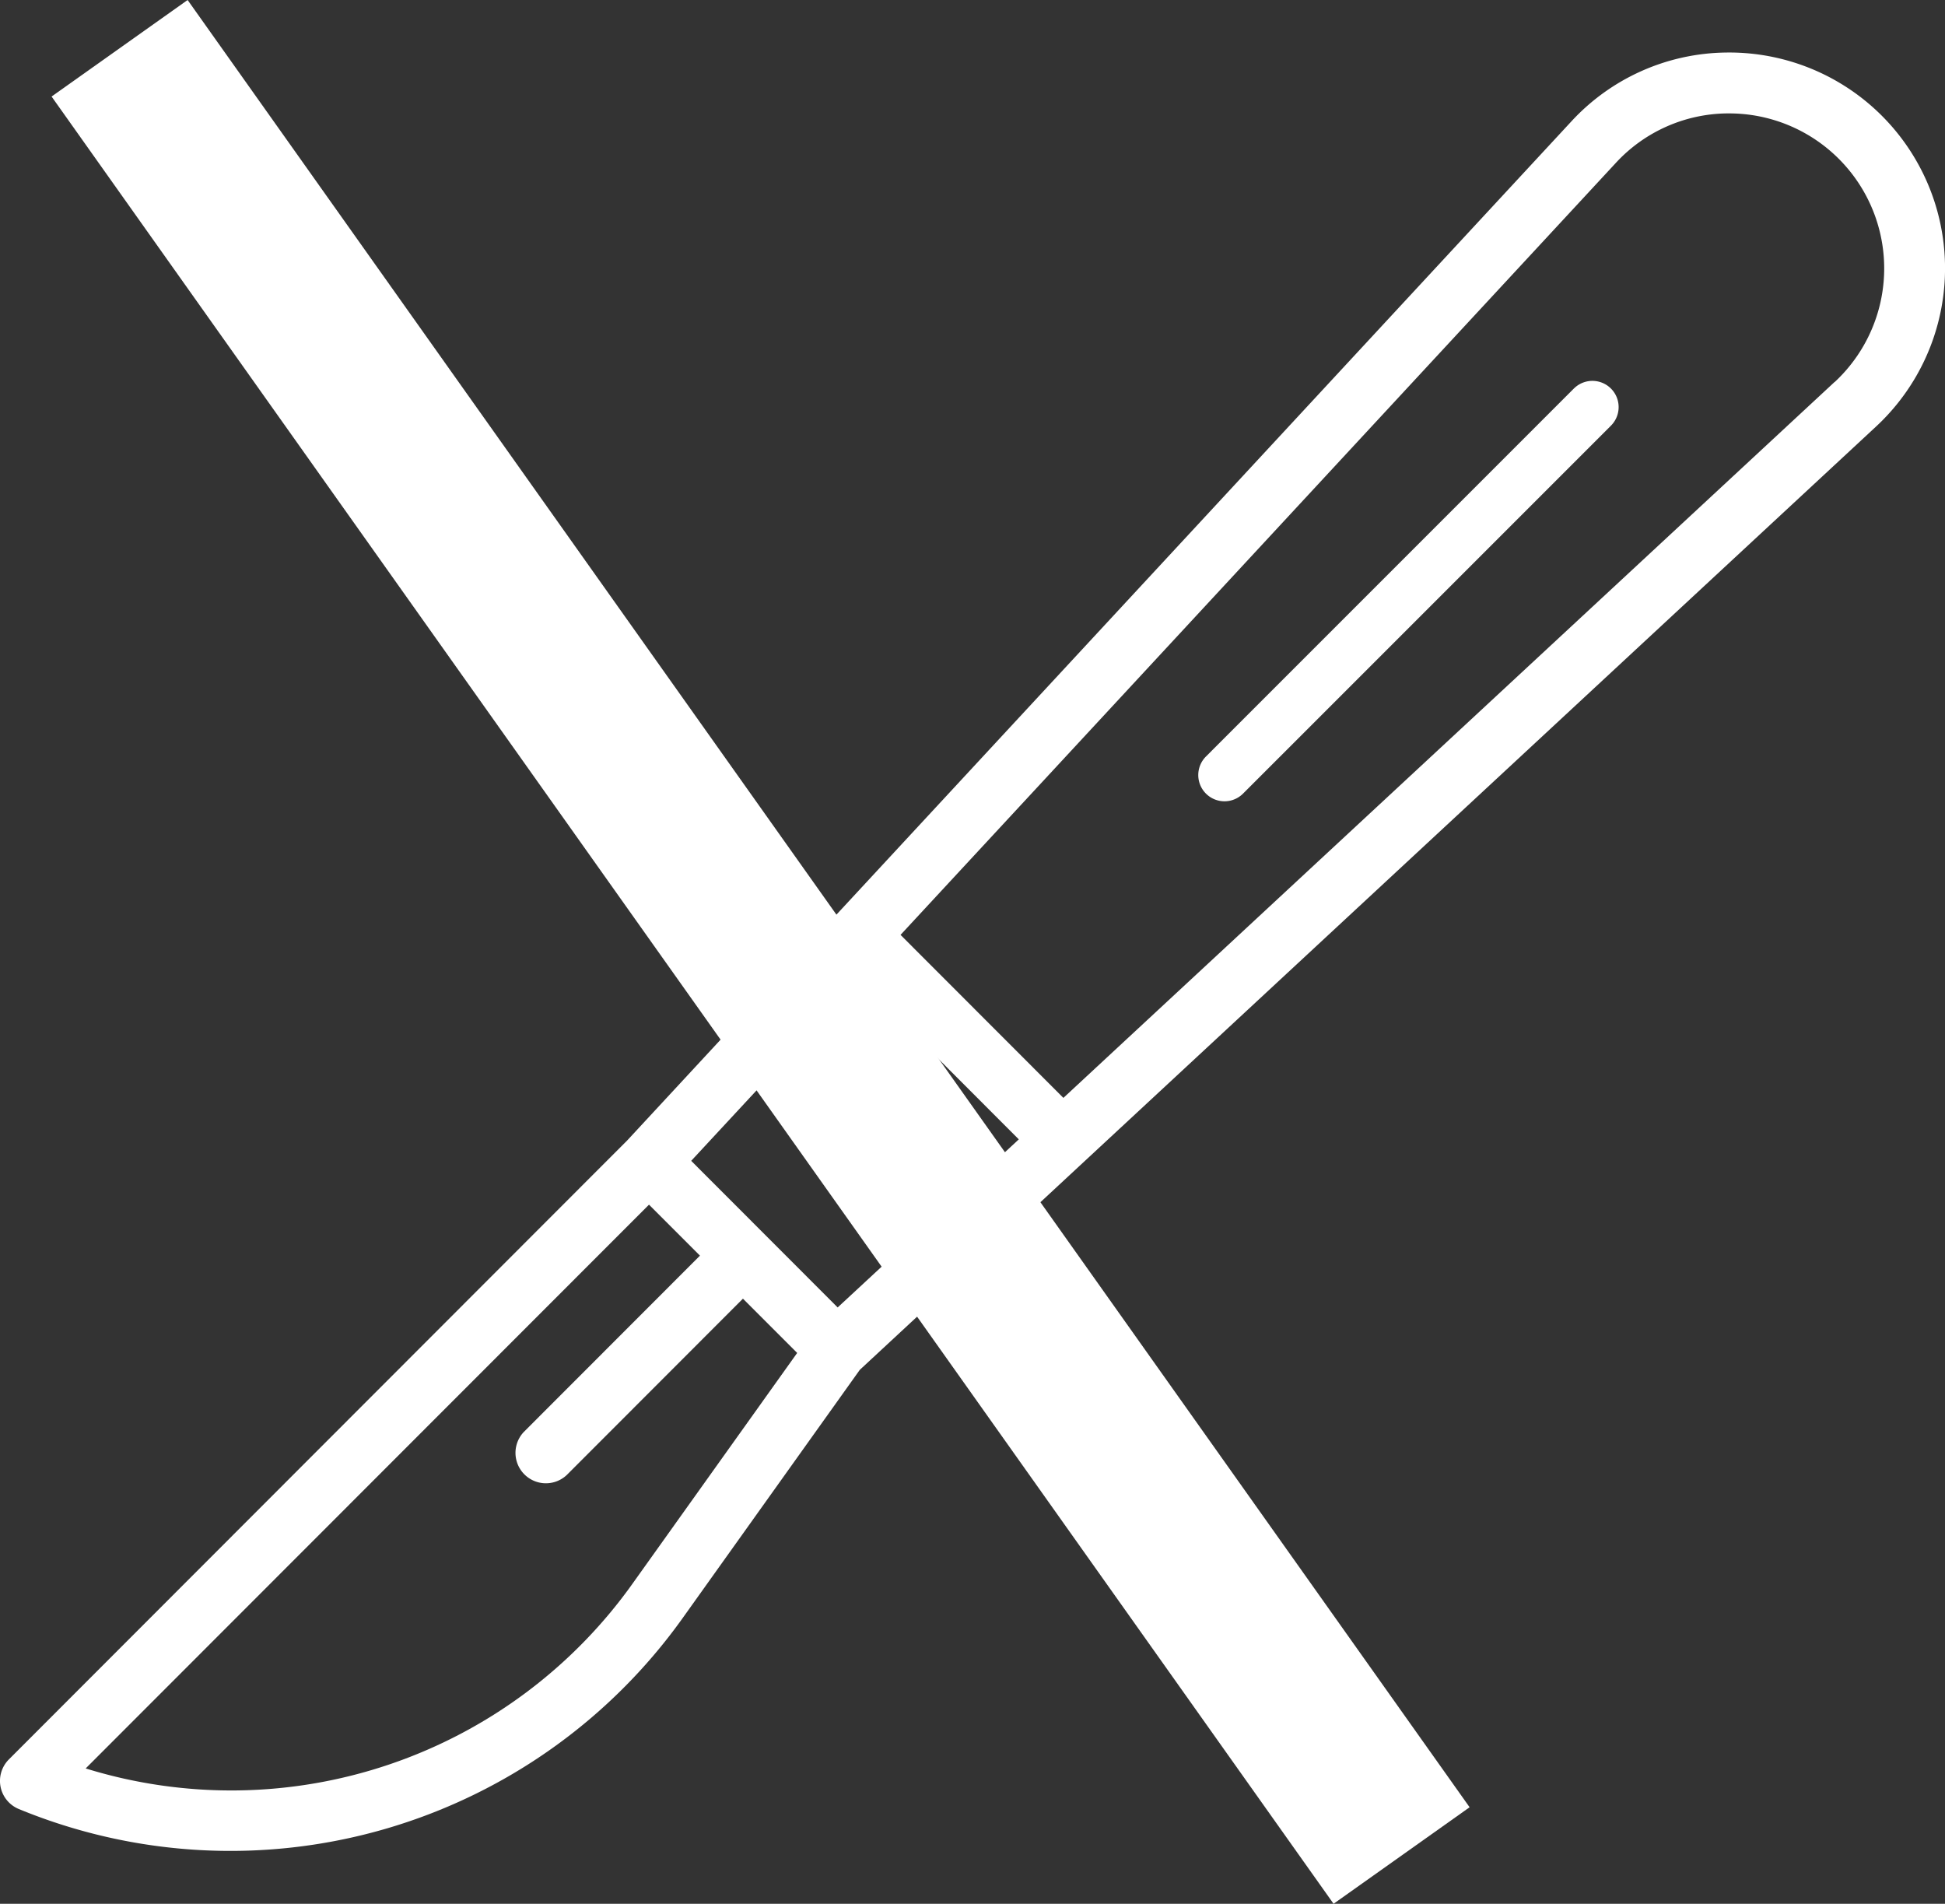 <svg xmlns="http://www.w3.org/2000/svg" width="69.963" height="68.472" viewBox="0 0 69.963 68.472">
  <rect x="0" y="0" width="69.963" height="68.472" fill="#333333" stroke="none"/>
  <g id="Gruppe_2082" data-name="Gruppe 2082" transform="translate(-222 -6054.17)">
    <g id="scalpel" transform="translate(222 6056.058)">
      <path id="Pfad_3576" data-name="Pfad 3576" d="M62.059,19.511a7.69,7.69,0,0,0-5.542,2.483L22.559,58.641.32,80.9a1.094,1.094,0,0,0,.357,1.785A19.986,19.986,0,0,0,24.561,75.81l6.366-8.92L67.48,32.965a7.763,7.763,0,0,0-5.421-13.454ZM22.782,74.538a17.72,17.72,0,0,1-19.7,6.687L23.345,60.948l1.833,1.834-6.337,6.342a1.094,1.094,0,0,0,1.546,1.547l6.337-6.342,1.951,1.952Zm7.349-9.893-5.268-5.273,3.1-3.341,5.511,5.515Zm4.942-4.587-5.627-5.632,1.46-1.575L36.647,58.6Zm30.92-28.7L38.251,57.108l-5.858-5.863L58.121,23.482A5.522,5.522,0,0,1,62.1,21.7h.108a5.576,5.576,0,0,1,3.785,9.663Z" transform="translate(0 -19.509)" fill="#fff"/>
      <path id="Pfad_3577" data-name="Pfad 3577" d="M315.133,101.938,301.9,115.172a.943.943,0,0,0,1.334,1.334l13.234-13.234a.943.943,0,1,0-1.334-1.334Z" transform="translate(-258.521 -89.851)" fill="#fff"/>
    </g>
    <line id="Linie_245" data-name="Linie 245" x2="46.114" y2="65" transform="translate(226.302 6055.906)" fill="none" stroke="#fff" stroke-width="6"/>
  </g>
</svg>
